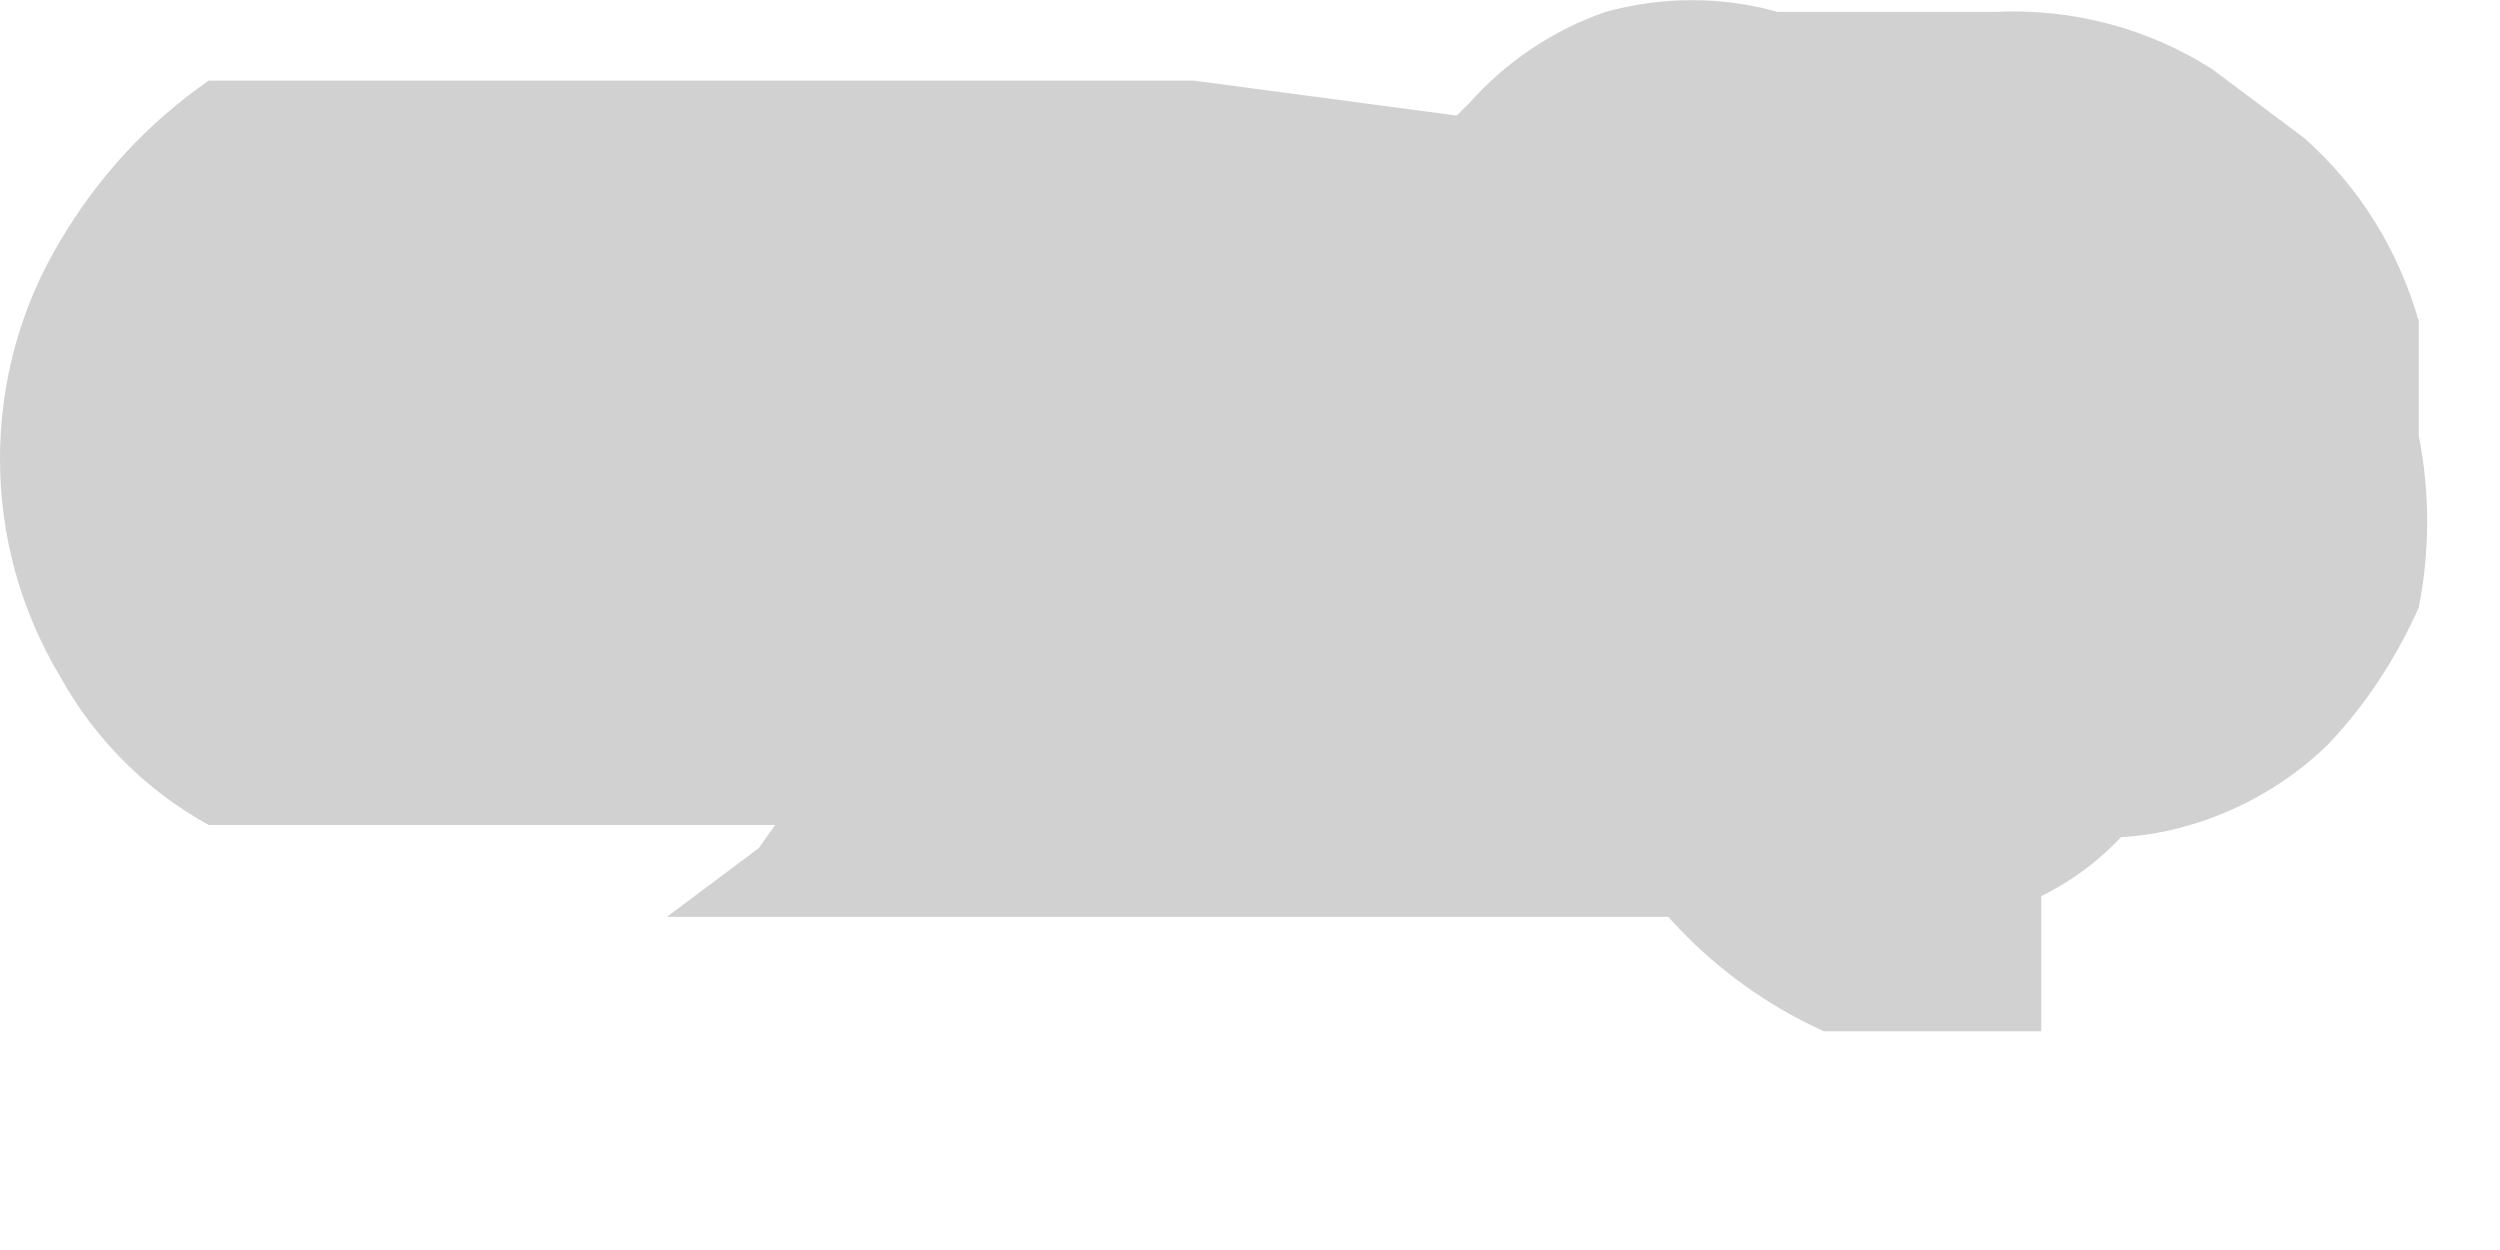 <?xml version="1.0" encoding="utf-8"?>
<svg xmlns="http://www.w3.org/2000/svg" fill="none" height="100%" overflow="visible" preserveAspectRatio="none" style="display: block;" viewBox="0 0 4 2" width="100%">
<path d="M2.918 1.65H3.266V0.276H2.789H2.313H1.892H1.525H1.214H1.36H1.104H0.902H1.067L1.214 0.386L1.305 0.532V0.697V0.881V1.064V1.229L1.214 1.357L1.067 1.467H0.902H1.104H1.507H2.075H2.808H2.918C3.001 1.493 3.091 1.493 3.174 1.467C3.258 1.447 3.335 1.402 3.394 1.339C3.461 1.279 3.512 1.204 3.54 1.119C3.566 1.029 3.566 0.934 3.54 0.844V0.661C3.508 0.548 3.445 0.446 3.357 0.368L3.229 0.258C3.116 0.222 2.994 0.222 2.881 0.258L1.91 0.129H1.25H0.847H0.499H0.334C0.237 0.196 0.156 0.284 0.096 0.386C0.033 0.491 0 0.611 0 0.734C0 0.857 0.033 0.977 0.096 1.082C0.151 1.182 0.234 1.265 0.334 1.32H0.536H0.756H1.305H1.8H2.405H3.064H3.229C3.319 1.347 3.414 1.347 3.504 1.32C3.586 1.296 3.662 1.252 3.724 1.192C3.785 1.128 3.834 1.053 3.87 0.972C3.888 0.881 3.888 0.788 3.87 0.697V0.514C3.838 0.401 3.775 0.299 3.687 0.221L3.54 0.111C3.437 0.045 3.315 0.013 3.192 0.019H2.844C2.755 -0.006 2.659 -0.006 2.569 0.019C2.485 0.048 2.409 0.099 2.35 0.166C2.286 0.225 2.242 0.302 2.221 0.386C2.195 0.469 2.195 0.559 2.221 0.642V0.826C2.25 0.941 2.307 1.048 2.386 1.137L2.533 1.247C2.605 1.426 2.742 1.57 2.918 1.65Z" fill="#D1D1D1" id="Vector"/>
</svg>